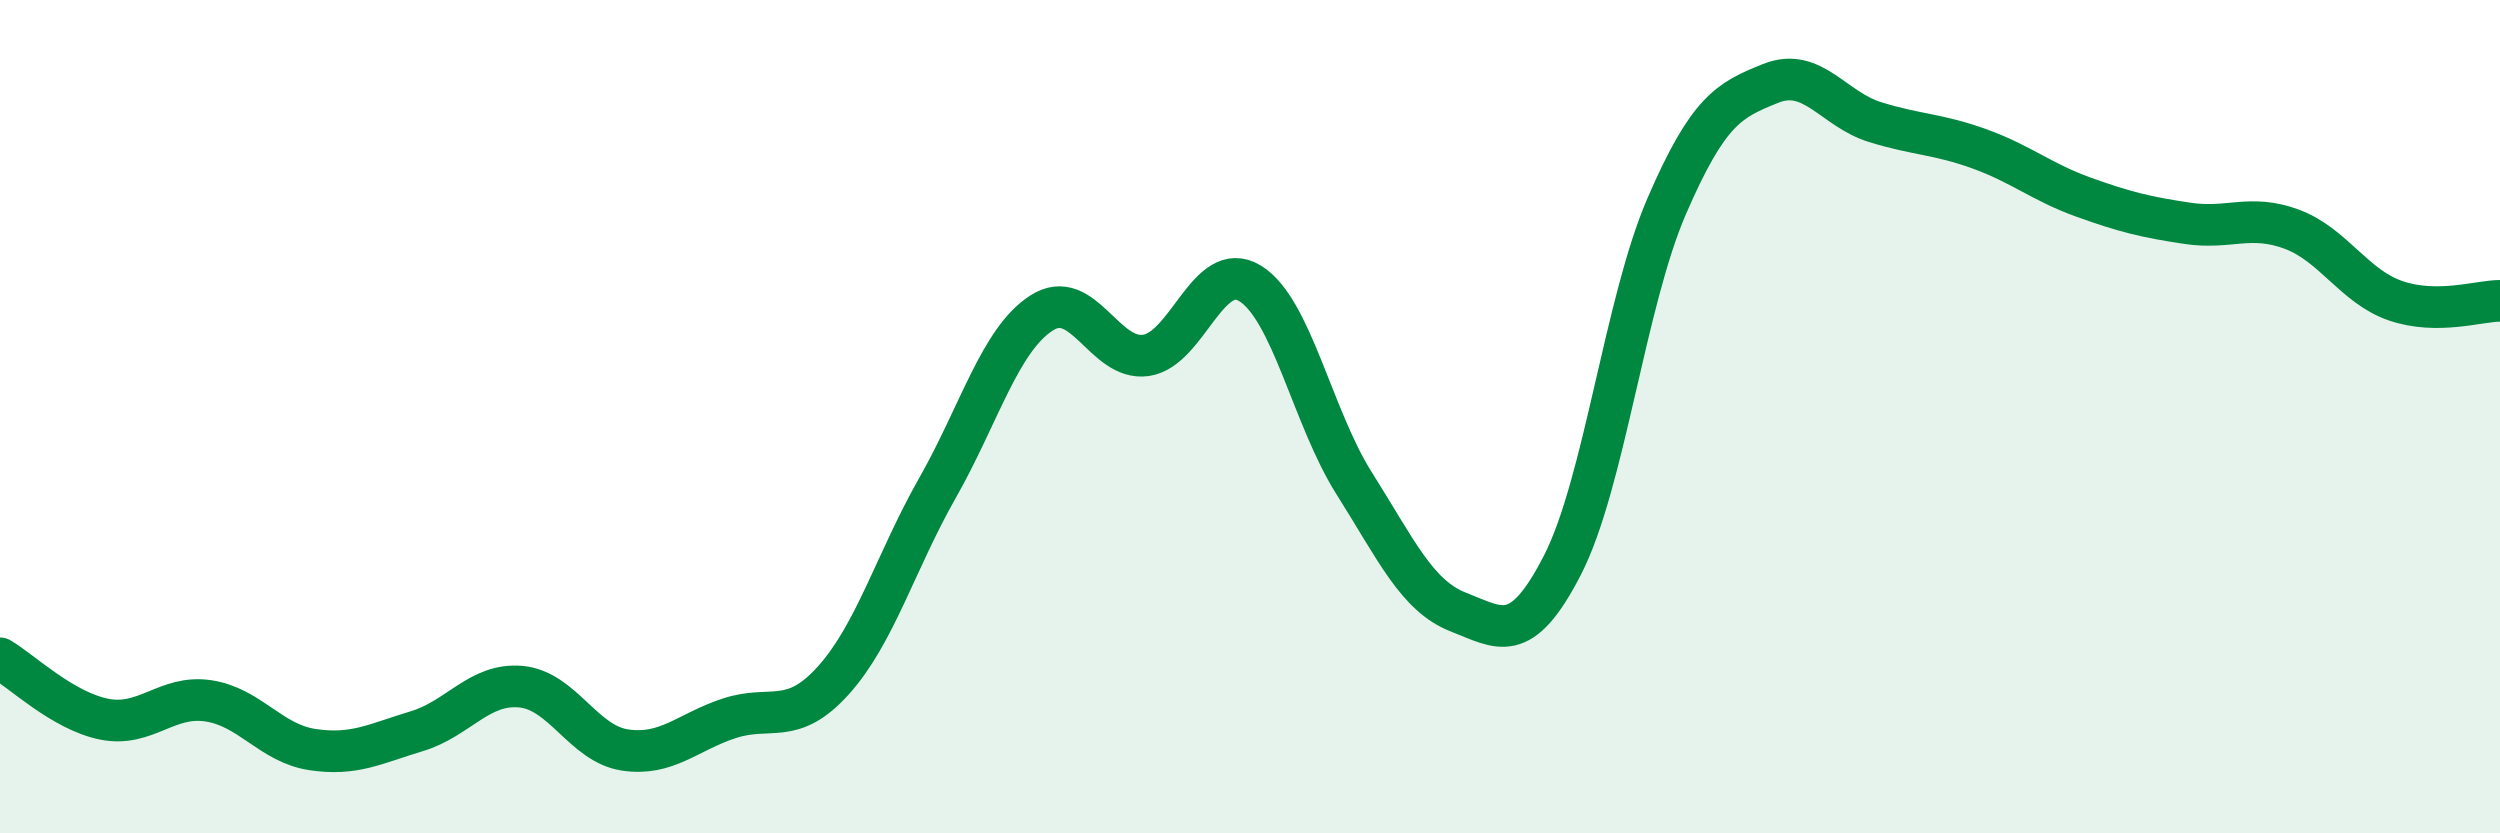 
    <svg width="60" height="20" viewBox="0 0 60 20" xmlns="http://www.w3.org/2000/svg">
      <path
        d="M 0,15.8 C 0.5,16.09 1.5,17.06 2.5,17.26 C 3.5,17.46 4,16.67 5,16.82 C 6,16.97 6.5,17.84 7.5,17.99 C 8.5,18.14 9,17.85 10,17.55 C 11,17.25 11.5,16.39 12.5,16.48 C 13.5,16.57 14,17.85 15,18 C 16,18.15 16.5,17.57 17.5,17.24 C 18.5,16.91 19,17.44 20,16.33 C 21,15.22 21.5,13.47 22.5,11.71 C 23.5,9.95 24,8.15 25,7.51 C 26,6.87 26.5,8.67 27.5,8.53 C 28.5,8.39 29,6.19 30,6.8 C 31,7.41 31.5,10.02 32.5,11.6 C 33.5,13.18 34,14.3 35,14.69 C 36,15.08 36.5,15.51 37.5,13.56 C 38.5,11.61 39,7.26 40,4.95 C 41,2.64 41.5,2.4 42.5,2 C 43.5,1.6 44,2.62 45,2.93 C 46,3.24 46.5,3.21 47.5,3.57 C 48.5,3.93 49,4.37 50,4.73 C 51,5.09 51.5,5.21 52.5,5.36 C 53.5,5.51 54,5.13 55,5.5 C 56,5.87 56.5,6.88 57.5,7.22 C 58.5,7.56 59.5,7.22 60,7.22L60 20L0 20Z"
        fill="#008740"
        opacity="0.1"
        stroke-linecap="round"
        stroke-linejoin="round"
      />
      <path
        d="M 0,15.8 C 0.5,16.09 1.5,17.06 2.5,17.26 C 3.5,17.46 4,16.67 5,16.82 C 6,16.97 6.5,17.84 7.5,17.99 C 8.5,18.14 9,17.85 10,17.55 C 11,17.25 11.5,16.39 12.5,16.48 C 13.5,16.57 14,17.85 15,18 C 16,18.15 16.5,17.57 17.5,17.24 C 18.5,16.91 19,17.44 20,16.33 C 21,15.22 21.5,13.47 22.5,11.71 C 23.5,9.95 24,8.15 25,7.51 C 26,6.87 26.5,8.67 27.5,8.53 C 28.5,8.39 29,6.19 30,6.8 C 31,7.41 31.5,10.02 32.5,11.6 C 33.5,13.18 34,14.3 35,14.69 C 36,15.08 36.5,15.51 37.5,13.56 C 38.5,11.61 39,7.26 40,4.95 C 41,2.64 41.5,2.4 42.5,2 C 43.5,1.6 44,2.62 45,2.93 C 46,3.24 46.5,3.21 47.5,3.57 C 48.5,3.93 49,4.37 50,4.73 C 51,5.09 51.5,5.21 52.5,5.36 C 53.5,5.51 54,5.13 55,5.5 C 56,5.87 56.5,6.88 57.5,7.22 C 58.5,7.56 59.5,7.22 60,7.22"
        stroke="#008740"
        stroke-width="1"
        fill="none"
        stroke-linecap="round"
        stroke-linejoin="round"
      />
    </svg>
  